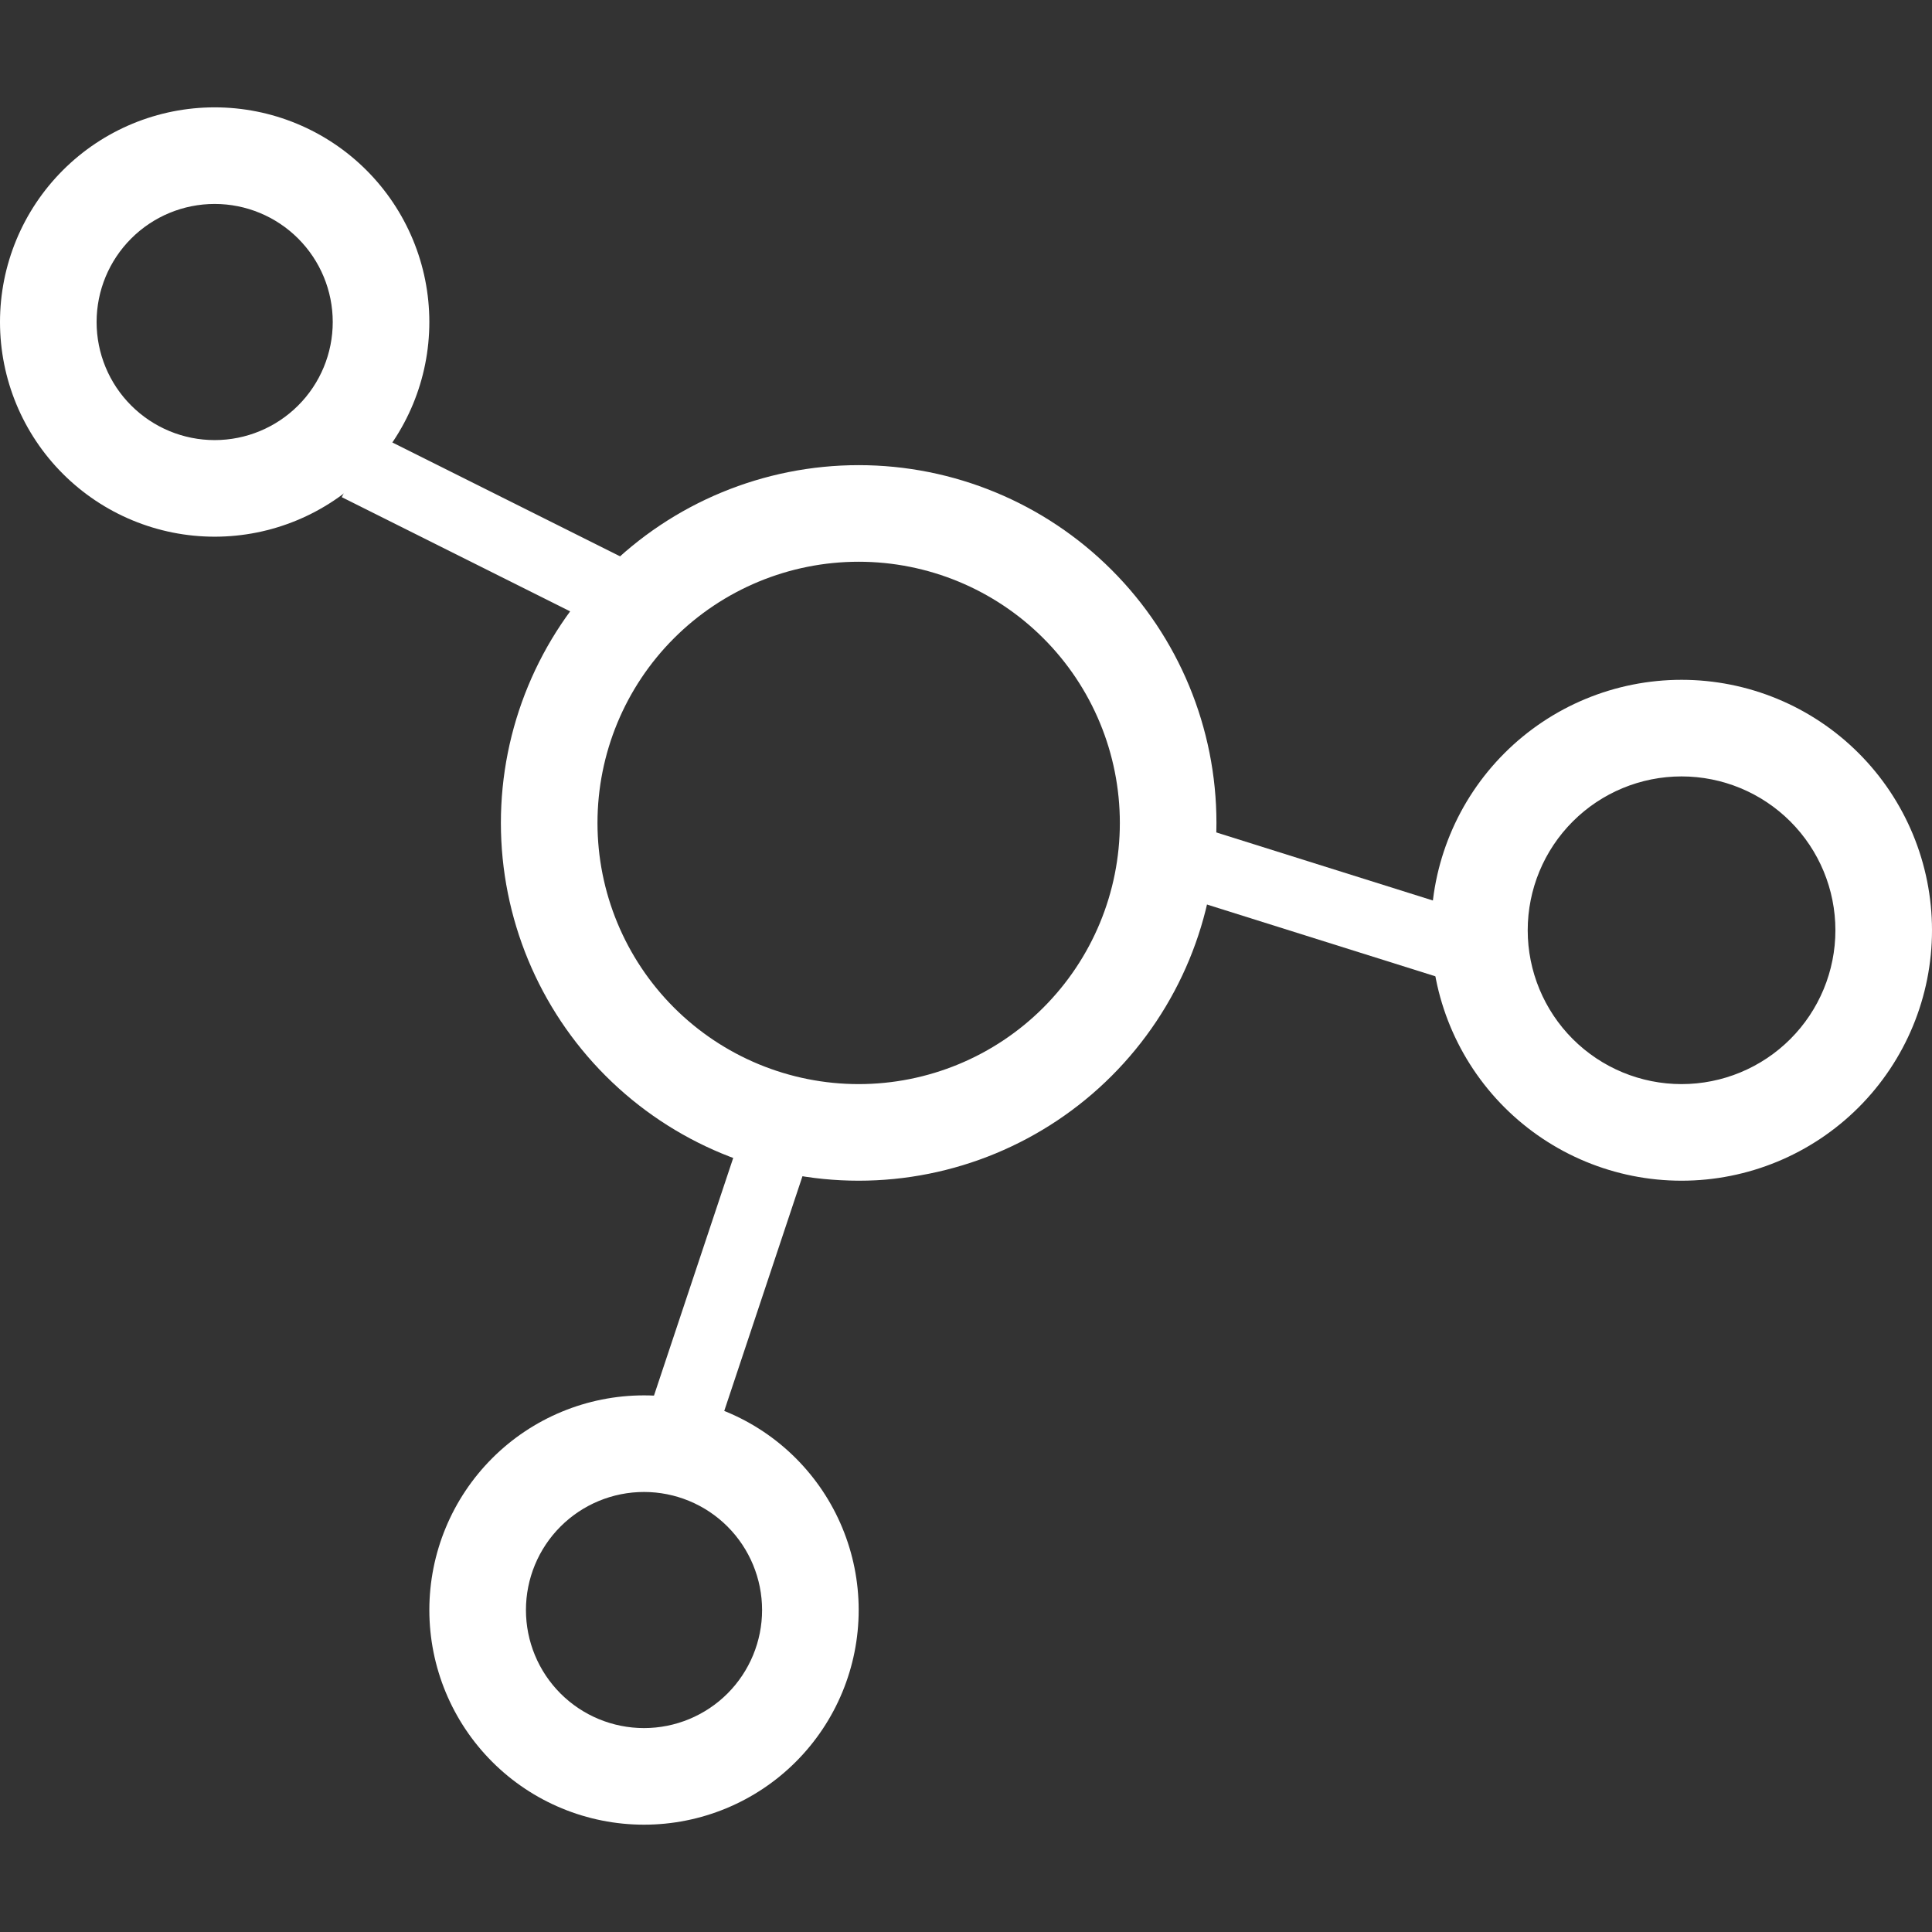 <svg width="62" height="62" viewBox="0 0 62 62" fill="none" xmlns="http://www.w3.org/2000/svg">
<rect x="0" y="0" width="62" height="62" fill="#333333" stroke="none"/>
<path d="M11.996 13.902L21.182 18.495L20.153 20.548L10.968 15.955L11.996 13.902ZM24.172 35.233L26.348 35.958L22.904 46.292L20.727 45.566L24.172 35.233ZM38.234 26.463L48.567 29.71L47.878 31.901L37.545 28.654L38.234 26.463Z" fill="white"/>
<path d="M27.556 14.927C30.601 14.927 33.521 16.136 35.674 18.29C37.827 20.443 39.037 23.363 39.037 26.408C39.037 29.453 37.827 32.374 35.674 34.527C33.521 36.68 30.601 37.89 27.556 37.89C24.511 37.89 21.59 36.68 19.437 34.527C17.284 32.374 16.074 29.453 16.074 26.408C16.074 23.363 17.284 20.443 19.437 18.29C21.59 16.136 24.511 14.927 27.556 14.927ZM27.556 18.027C25.333 18.027 23.201 18.91 21.629 20.482C20.057 22.053 19.174 24.185 19.174 26.408C19.174 28.631 20.057 30.763 21.629 32.335C23.201 33.907 25.333 34.79 27.556 34.79C29.779 34.79 31.91 33.907 33.482 32.335C35.054 30.763 35.937 28.631 35.937 26.408C35.937 24.185 35.054 22.053 33.482 20.482C31.91 18.91 29.779 18.027 27.556 18.027ZM6.889 3.445C8.716 3.445 10.468 4.171 11.76 5.463C13.052 6.755 13.778 8.507 13.778 10.334C13.778 12.161 13.052 13.914 11.76 15.205C10.468 16.497 8.716 17.223 6.889 17.223C5.062 17.223 3.31 16.497 2.018 15.205C0.726 13.914 0 12.161 0 10.334C0 8.507 0.726 6.755 2.018 5.463C3.31 4.171 5.062 3.445 6.889 3.445ZM6.889 6.545C5.884 6.545 4.92 6.944 4.21 7.655C3.499 8.366 3.1 9.329 3.1 10.334C3.1 11.339 3.499 12.303 4.21 13.013C4.92 13.724 5.884 14.123 6.889 14.123C7.894 14.123 8.857 13.724 9.568 13.013C10.279 12.303 10.678 11.339 10.678 10.334C10.678 9.329 10.279 8.366 9.568 7.655C8.857 6.944 7.894 6.545 6.889 6.545ZM53.963 21.816C56.094 21.816 58.139 22.662 59.646 24.17C61.153 25.677 62 27.721 62 29.853C62 31.984 61.153 34.029 59.646 35.536C58.139 37.043 56.094 37.89 53.963 37.89C51.831 37.89 49.787 37.043 48.28 35.536C46.773 34.029 45.926 31.984 45.926 29.853C45.926 27.721 46.773 25.677 48.28 24.17C49.787 22.662 51.831 21.816 53.963 21.816ZM53.963 24.916C52.654 24.916 51.398 25.436 50.472 26.362C49.546 27.288 49.026 28.543 49.026 29.853C49.026 31.162 49.546 32.418 50.472 33.344C51.398 34.27 52.654 34.79 53.963 34.79C55.272 34.79 56.528 34.27 57.454 33.344C58.38 32.418 58.9 31.162 58.9 29.853C58.9 28.543 58.38 27.288 57.454 26.362C56.528 25.436 55.272 24.916 53.963 24.916ZM20.667 44.779C22.494 44.779 24.246 45.504 25.538 46.796C26.83 48.088 27.556 49.84 27.556 51.667C27.556 53.495 26.83 55.247 25.538 56.539C24.246 57.831 22.494 58.556 20.667 58.556C18.84 58.556 17.087 57.831 15.796 56.539C14.504 55.247 13.778 53.495 13.778 51.667C13.778 49.84 14.504 48.088 15.796 46.796C17.087 45.504 18.84 44.779 20.667 44.779ZM20.667 47.879C19.662 47.879 18.698 48.278 17.988 48.988C17.277 49.699 16.878 50.663 16.878 51.667C16.878 52.672 17.277 53.636 17.988 54.347C18.698 55.057 19.662 55.456 20.667 55.456C21.672 55.456 22.635 55.057 23.346 54.347C24.056 53.636 24.456 52.672 24.456 51.667C24.456 50.663 24.056 49.699 23.346 48.988C22.635 48.278 21.672 47.879 20.667 47.879Z" fill="white"/>
</svg>
